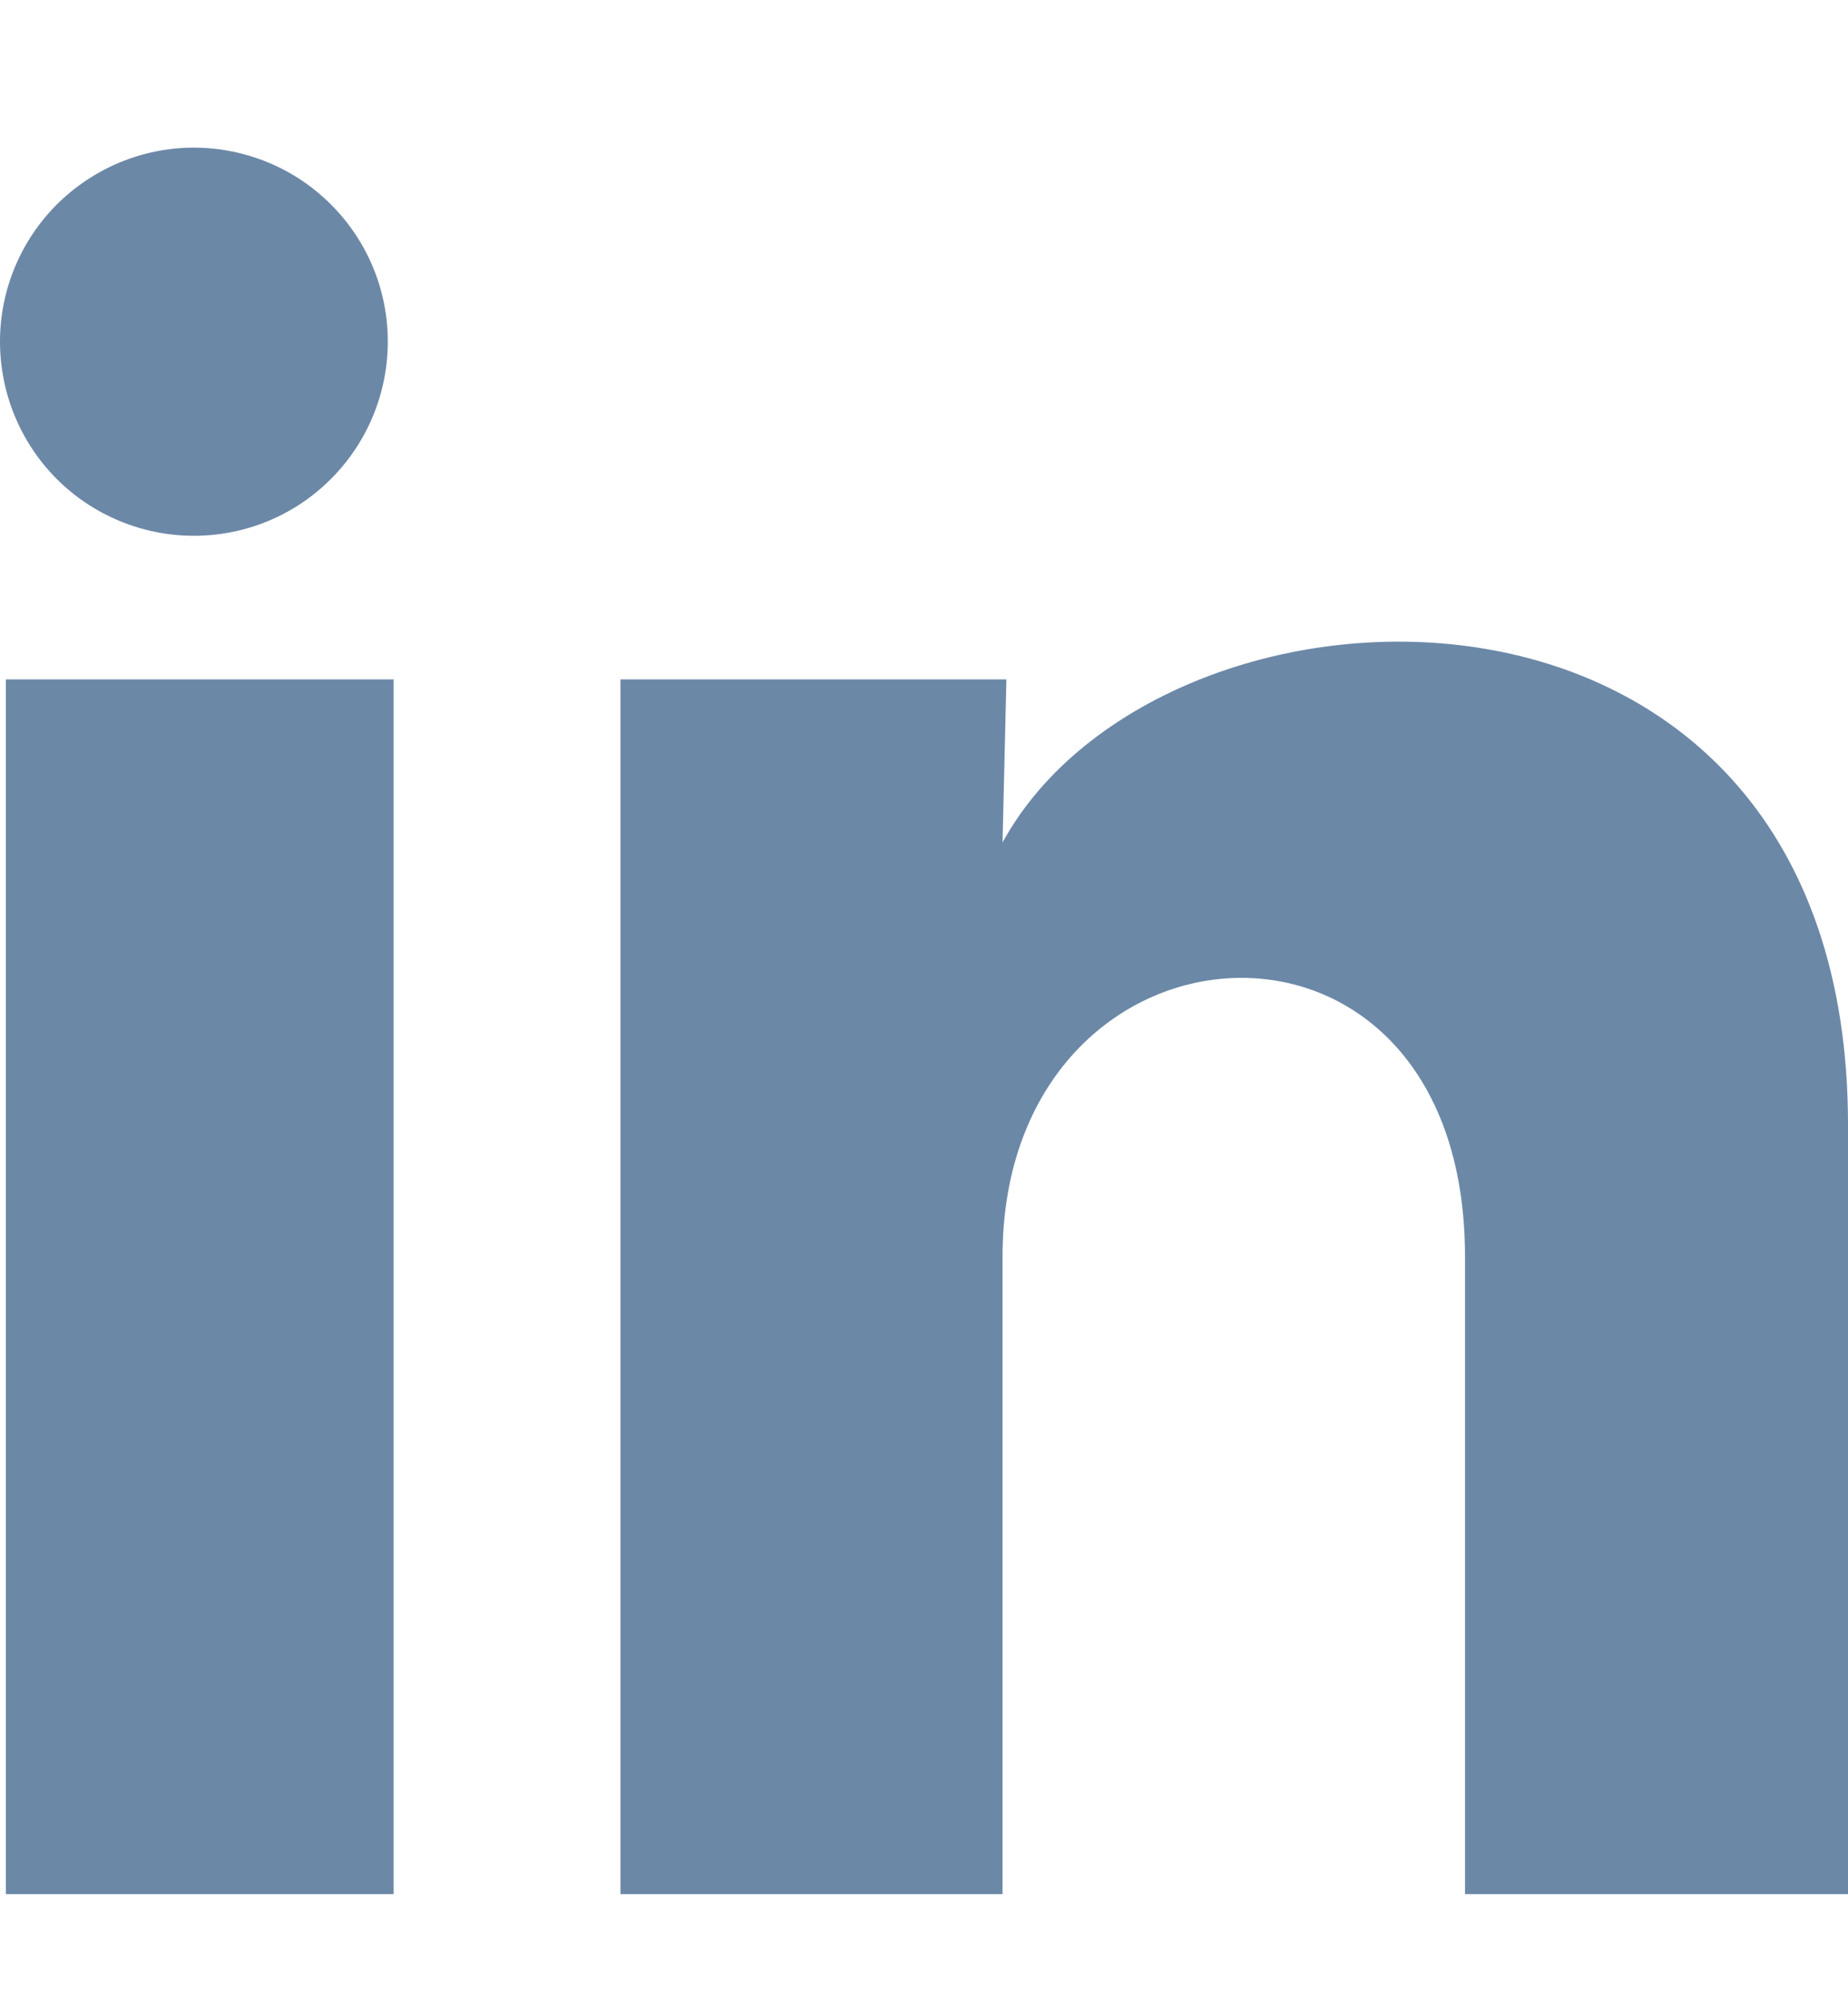 <svg width="12" height="13" viewBox="0 0 12 13" fill="none" xmlns="http://www.w3.org/2000/svg">
<path d="M2.518 2.218C2.518 2.552 2.385 2.872 2.149 3.108C1.913 3.345 1.593 3.477 1.259 3.477C0.925 3.477 0.604 3.344 0.368 3.108C0.132 2.871 -0 2.551 1.57625e-07 2.217C0 1.883 0.133 1.563 0.369 1.327C0.606 1.091 0.926 0.958 1.26 0.958C1.594 0.959 1.914 1.091 2.15 1.328C2.386 1.564 2.519 1.884 2.518 2.218ZM2.556 4.409H0.038V12.292H2.556V4.409ZM6.535 4.409H4.029V12.292H6.51V8.155C6.51 5.851 9.513 5.637 9.513 8.155V12.292H12V7.299C12 3.415 7.555 3.559 6.51 5.467L6.535 4.409Z" fill="#6C88A7"/>
</svg>
